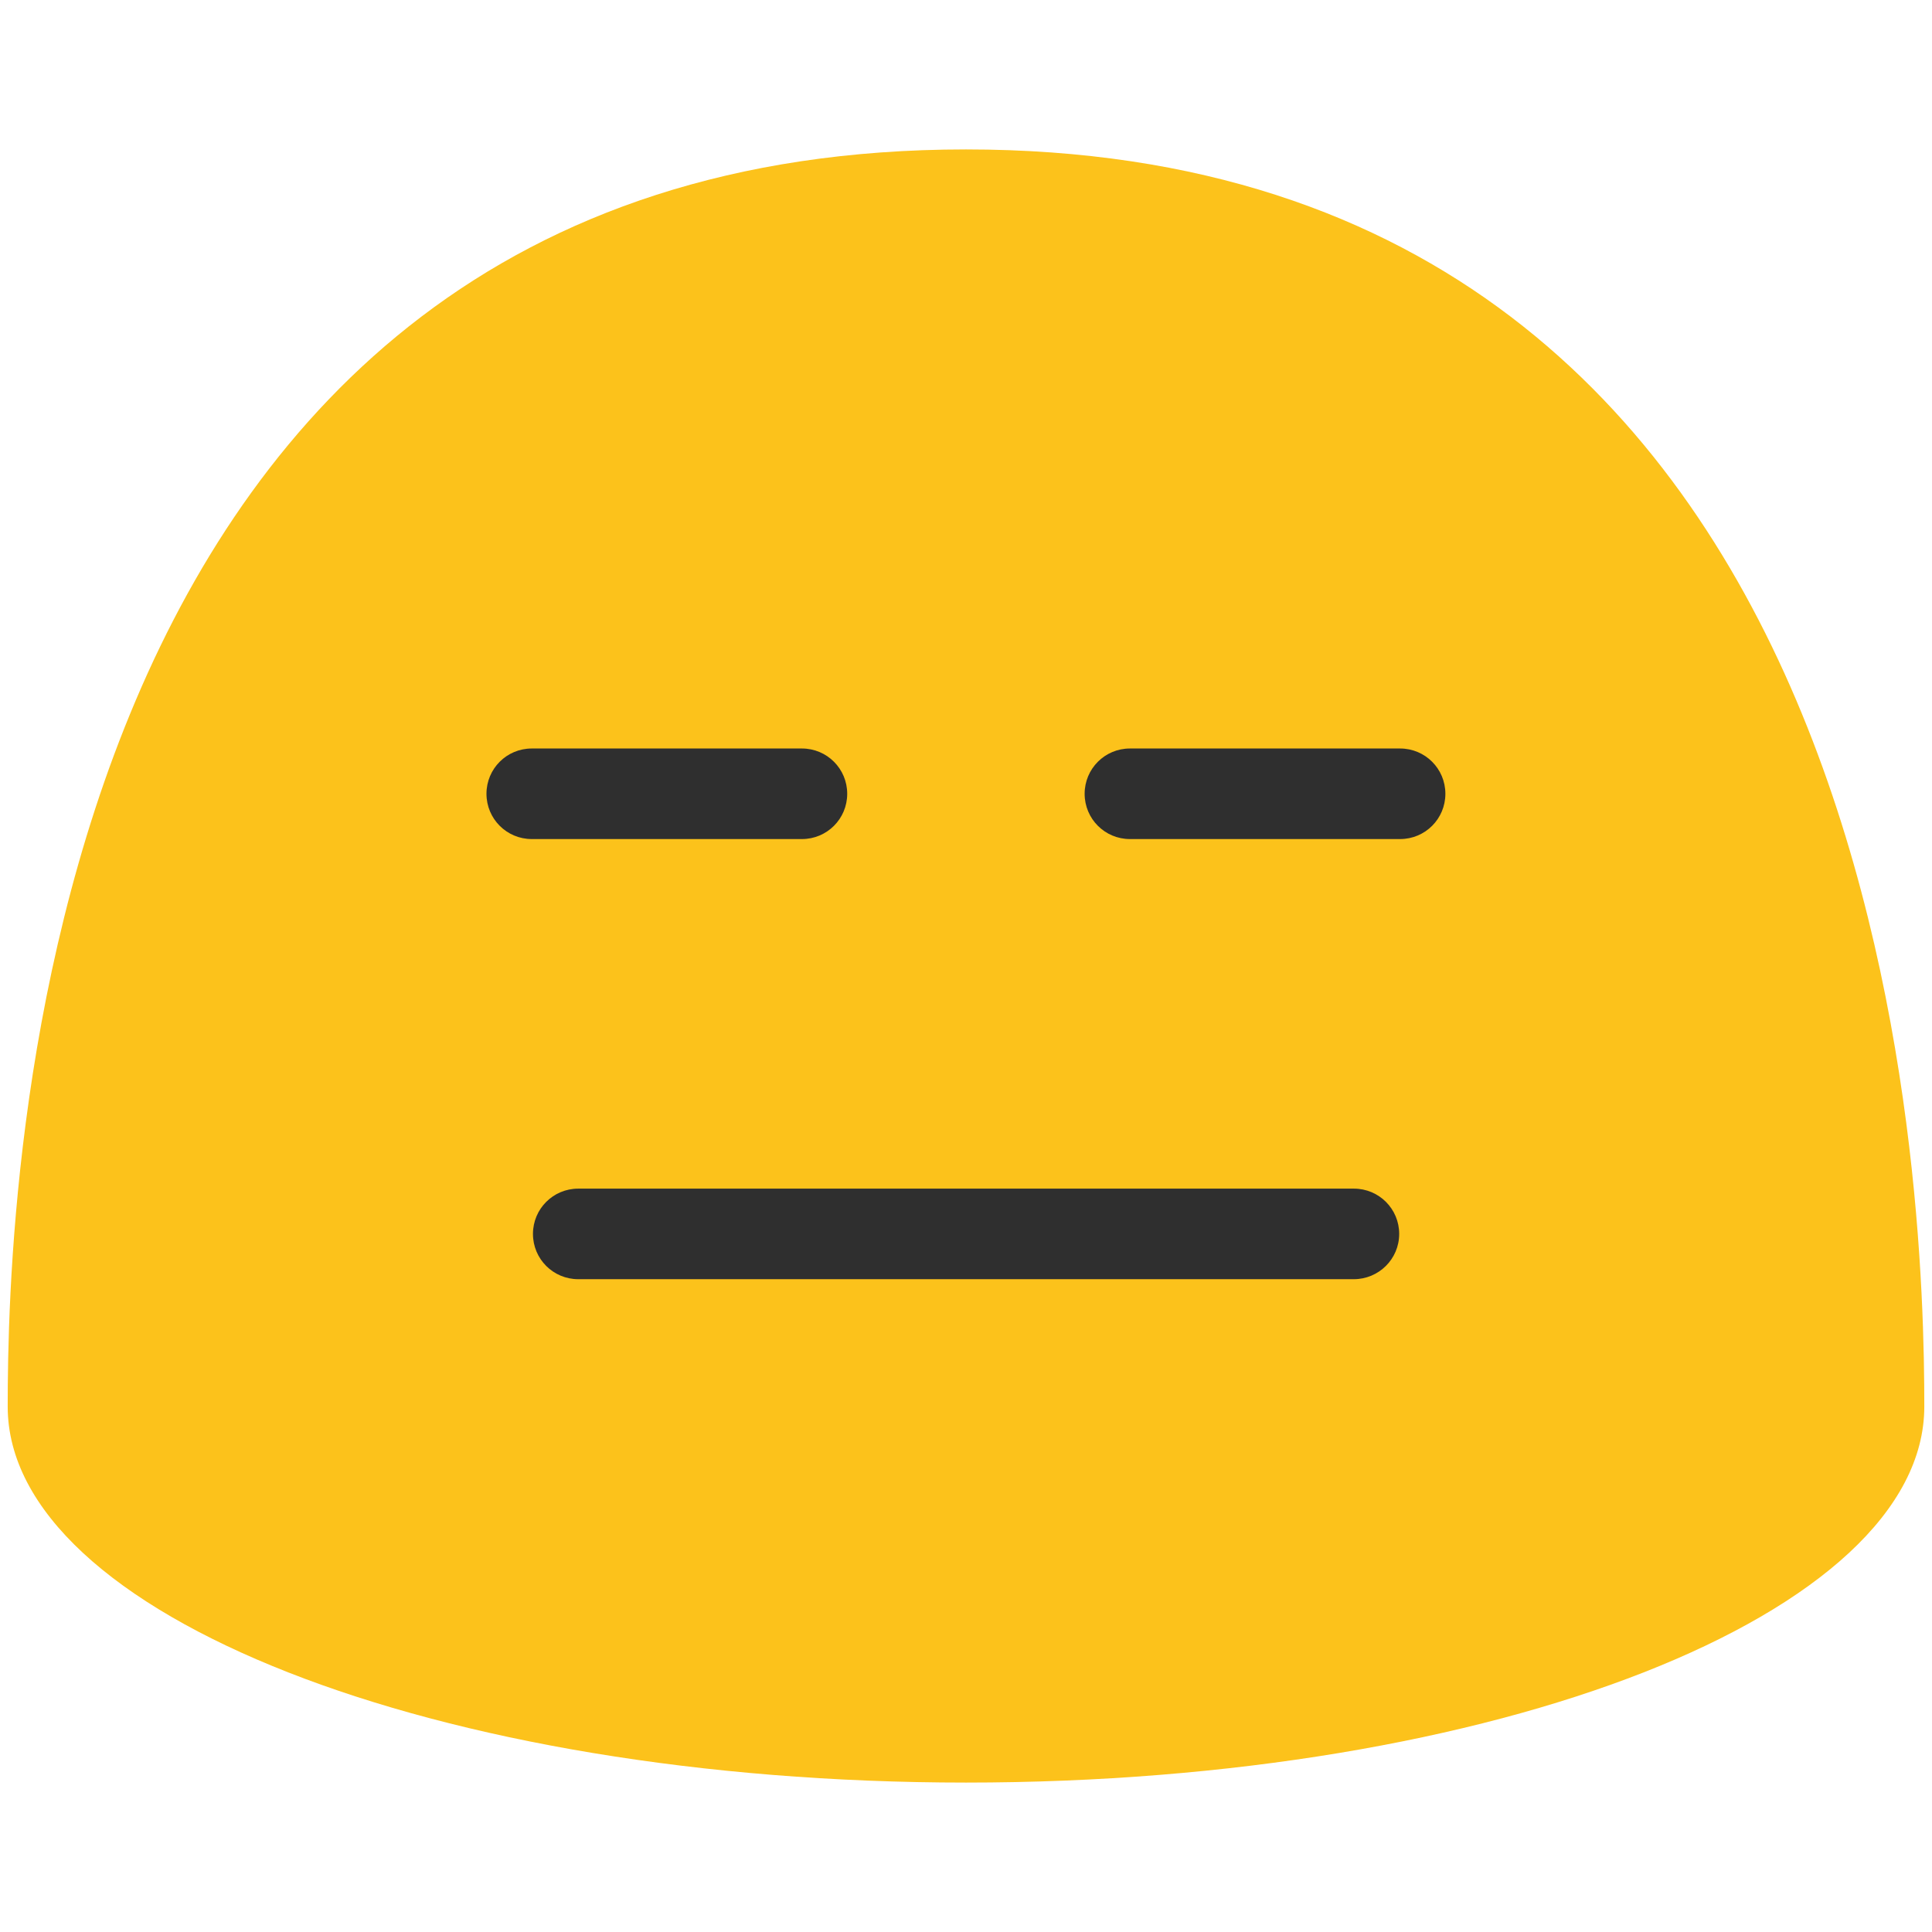 <?xml version="1.0" encoding="utf-8"?>
<!-- Generator: Adobe Illustrator 19.2.1, SVG Export Plug-In . SVG Version: 6.00 Build 0)  -->
<svg version="1.1" id="图层_1" xmlns="http://www.w3.org/2000/svg" xmlns:xlink="http://www.w3.org/1999/xlink" x="0px" y="0px"
	 viewBox="0 0 128 128" style="enable-background:new 0 0 128 128;" xml:space="preserve">
<g>
	<g>
		<path style="fill:#FCC21B;" d="M64,9.9C1.99,9.9,0.51,79.42,0.51,93.19c0,13.76,28.43,24.91,63.49,24.91
			c35.07,0,63.49-11.16,63.49-24.91C127.49,79.42,126.02,9.9,64,9.9z"/>
	</g>
</g>
<g>
	<g>
		<path style="fill:#2F2F2F;" d="M53.13,55.59h-17.9c-1.66,0-3-1.34-3-3s1.34-3,3-3h17.9c1.66,0,3,1.34,3,3S54.79,55.59,53.13,55.59
			z"/>
	</g>
	<g>
		<path style="fill:#2F2F2F;" d="M92.76,55.59h-17.9c-1.66,0-3-1.34-3-3s1.34-3,3-3h17.9c1.66,0,3,1.34,3,3S94.42,55.59,92.76,55.59
			z"/>
	</g>
</g>
<g>
	<g>
		<path style="fill:#2F2F2F;" d="M89.69,84.75H38.31c-1.66,0-3-1.34-3-3s1.34-3,3-3h51.39c1.66,0,3,1.34,3,3
			S91.35,84.75,89.69,84.75z"/>
	</g>
</g>
</svg>
